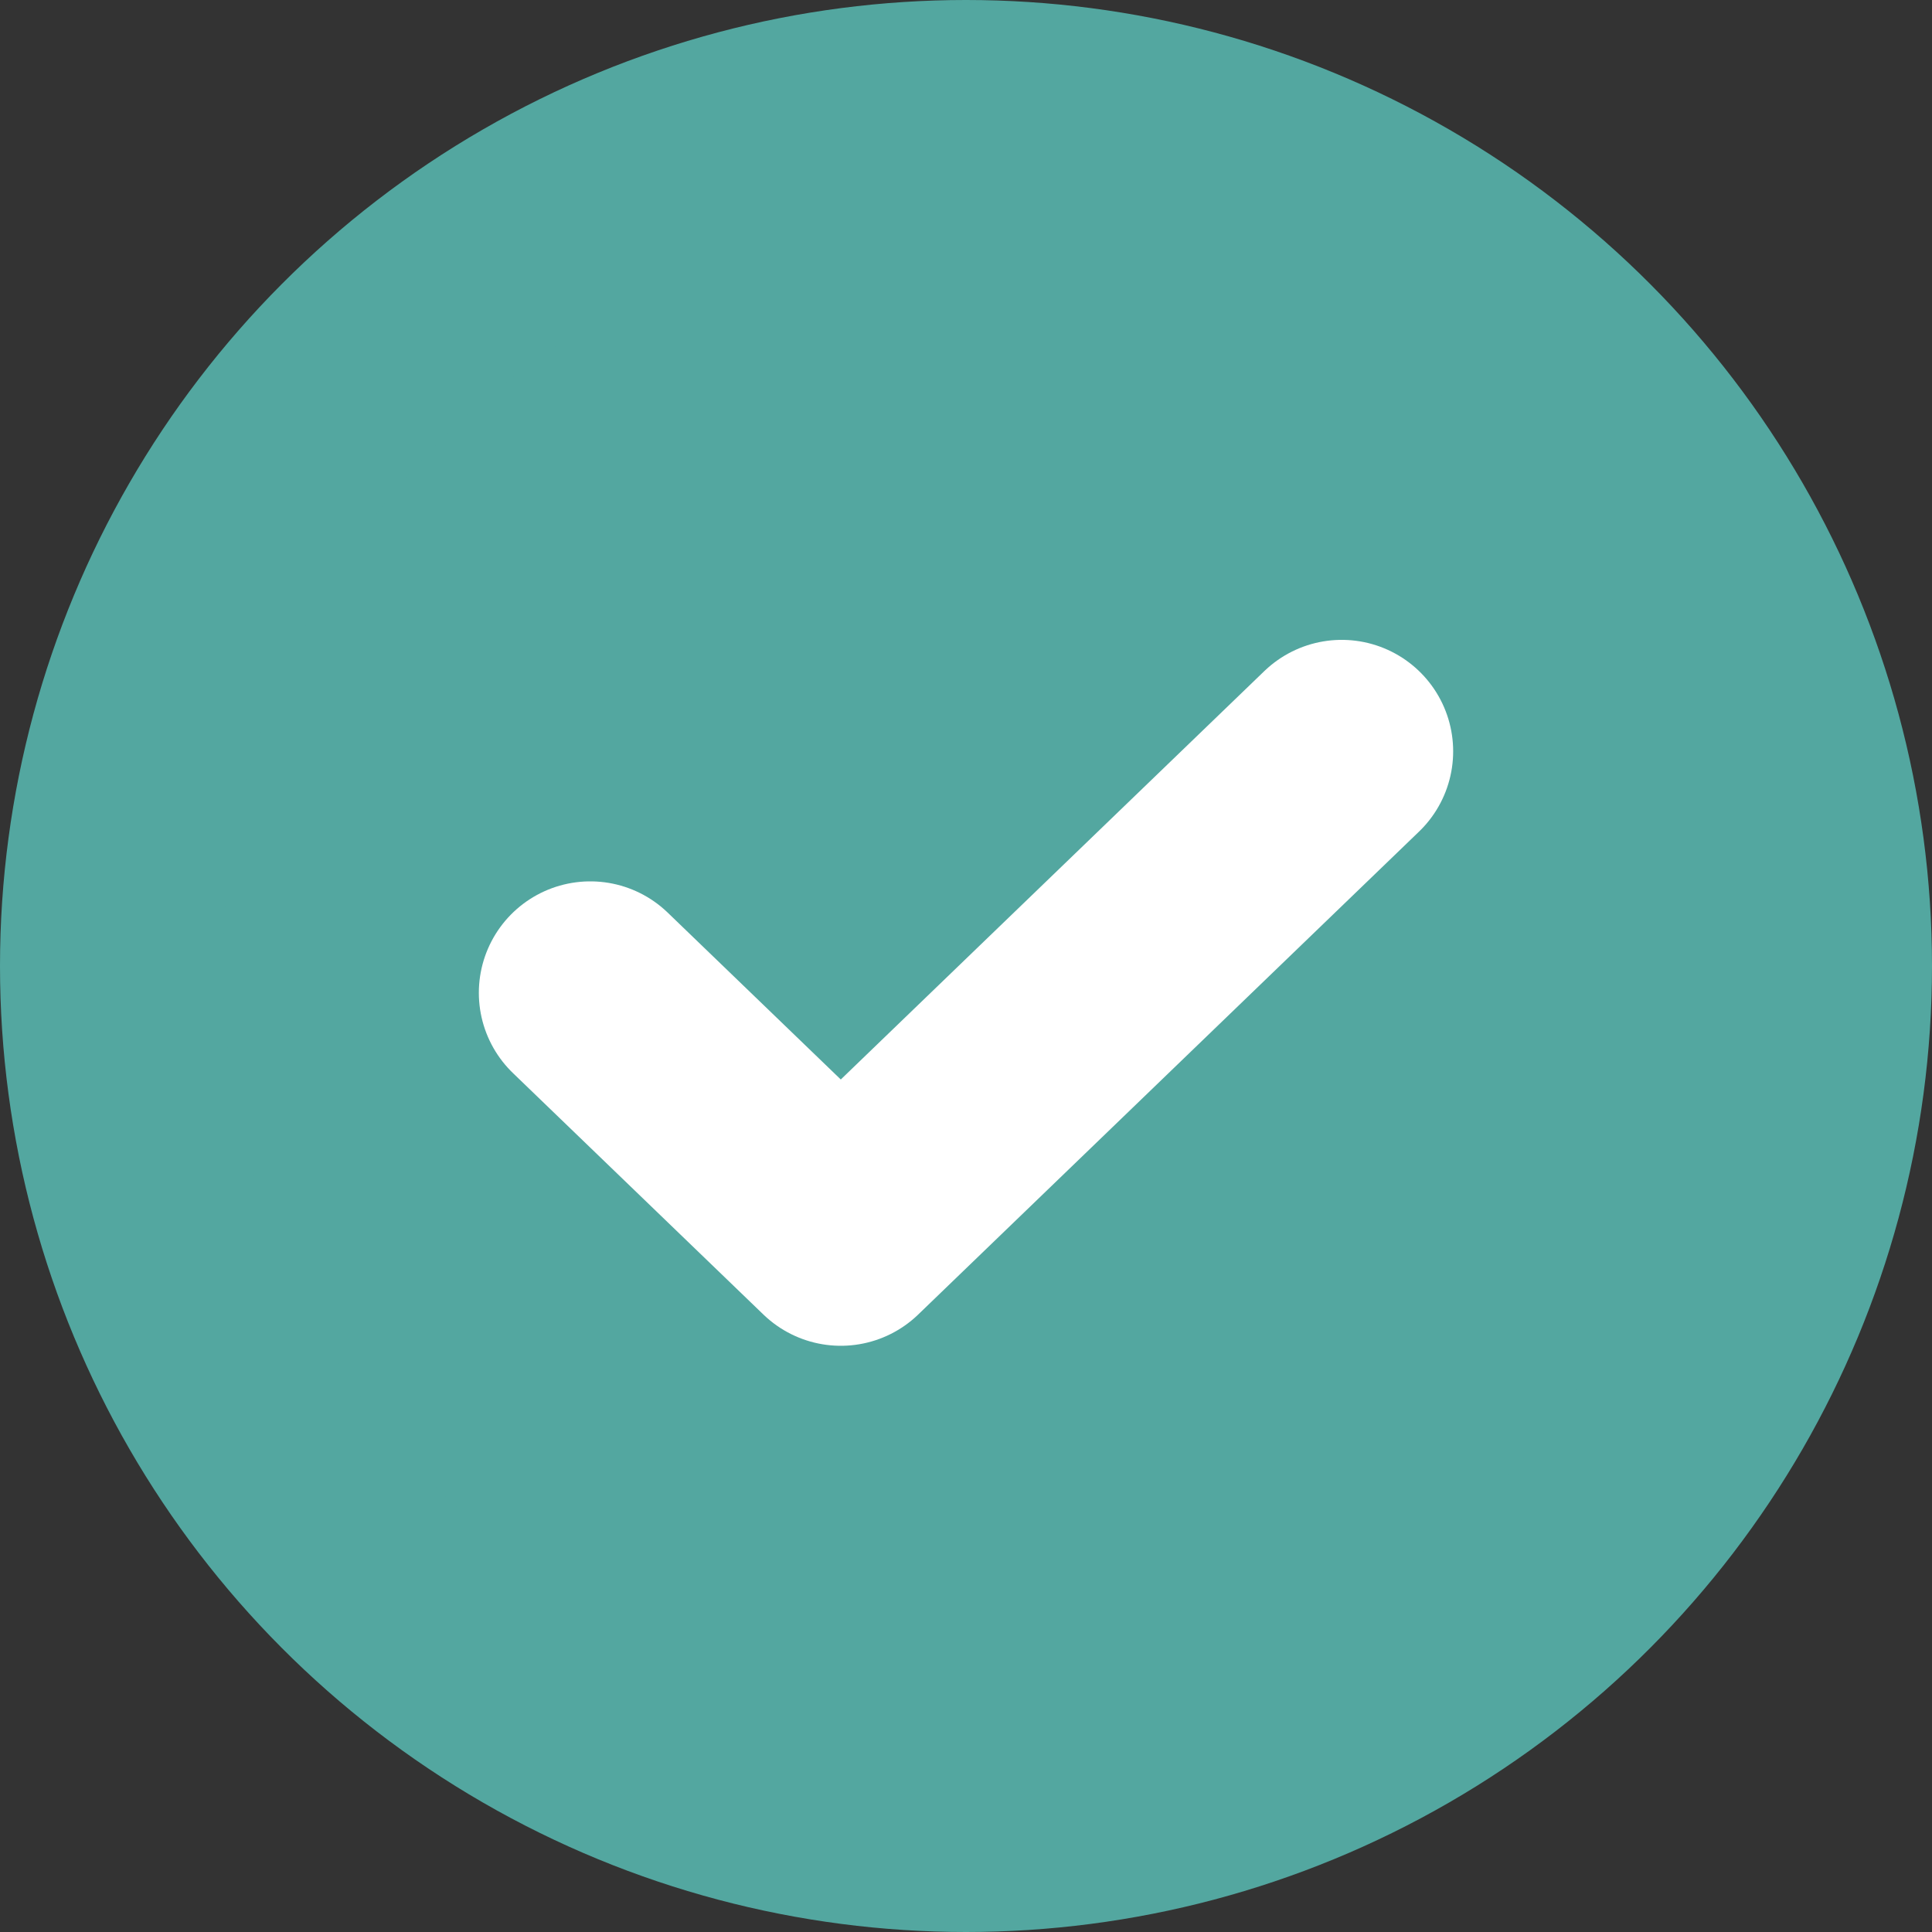 <svg width="26" height="26" viewBox="0 0 26 26" fill="none" xmlns="http://www.w3.org/2000/svg">
<rect x="0" y="0" width="26" height="26" fill="#333333" stroke="none"/>
<circle cx="13" cy="13" r="11.5" fill="#53A7A0" stroke="#53A7A0" stroke-width="3"/>
<path d="M7.944 13.361L11.315 16.611L18.056 10.111" stroke="white" stroke-width="3" stroke-linecap="round" stroke-linejoin="round"/>
</svg>
